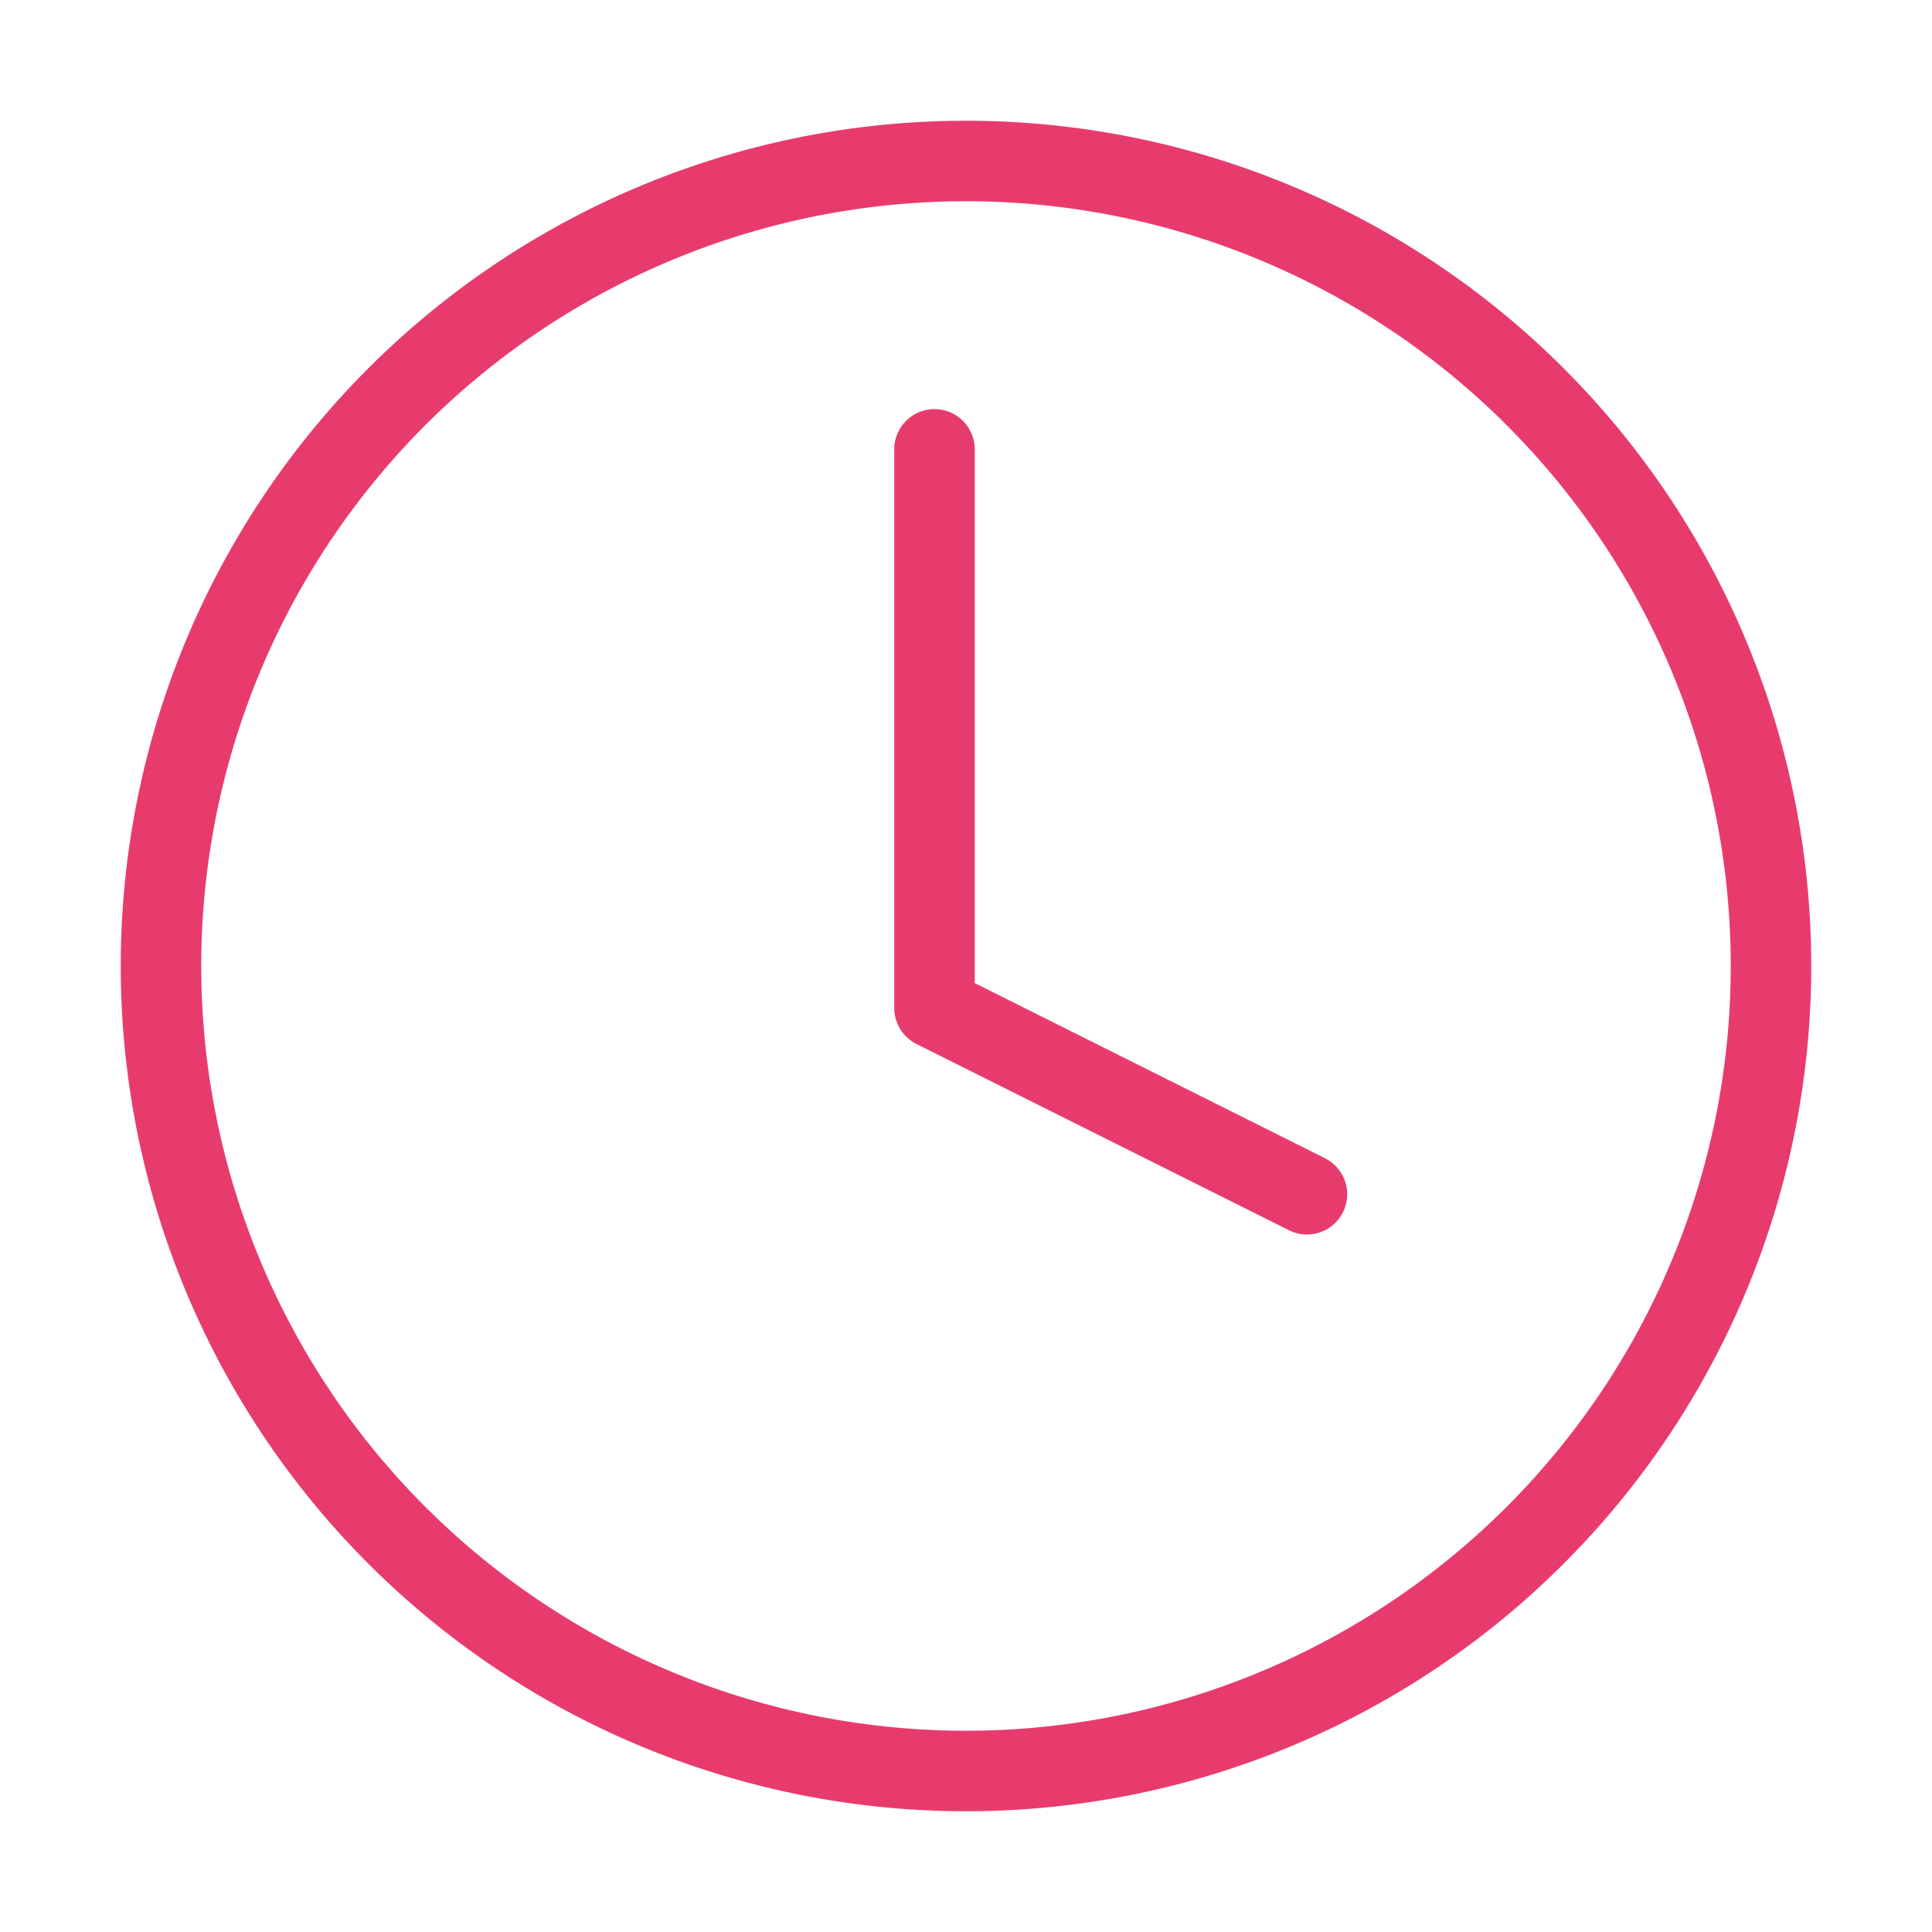 <svg xmlns="http://www.w3.org/2000/svg" width="36" height="36" viewBox="0 0 36 36"><g transform="translate(-477 -604)"><rect width="36" height="36" transform="translate(477 604)" fill="none"/><g transform="translate(480 607)"><path d="M33,18A15,15,0,1,1,18,3,15,15,0,0,1,33,18Z" transform="translate(-3 -3)" fill="none" stroke="#e83b6d" stroke-linecap="round" stroke-linejoin="round" stroke-width="1.5"/><path d="M18,9V19.41l6.94,3.47" transform="translate(-3.587 -3.627)" fill="none" stroke="#e83b6d" stroke-linecap="round" stroke-linejoin="round" stroke-width="1.5"/></g></g></svg>